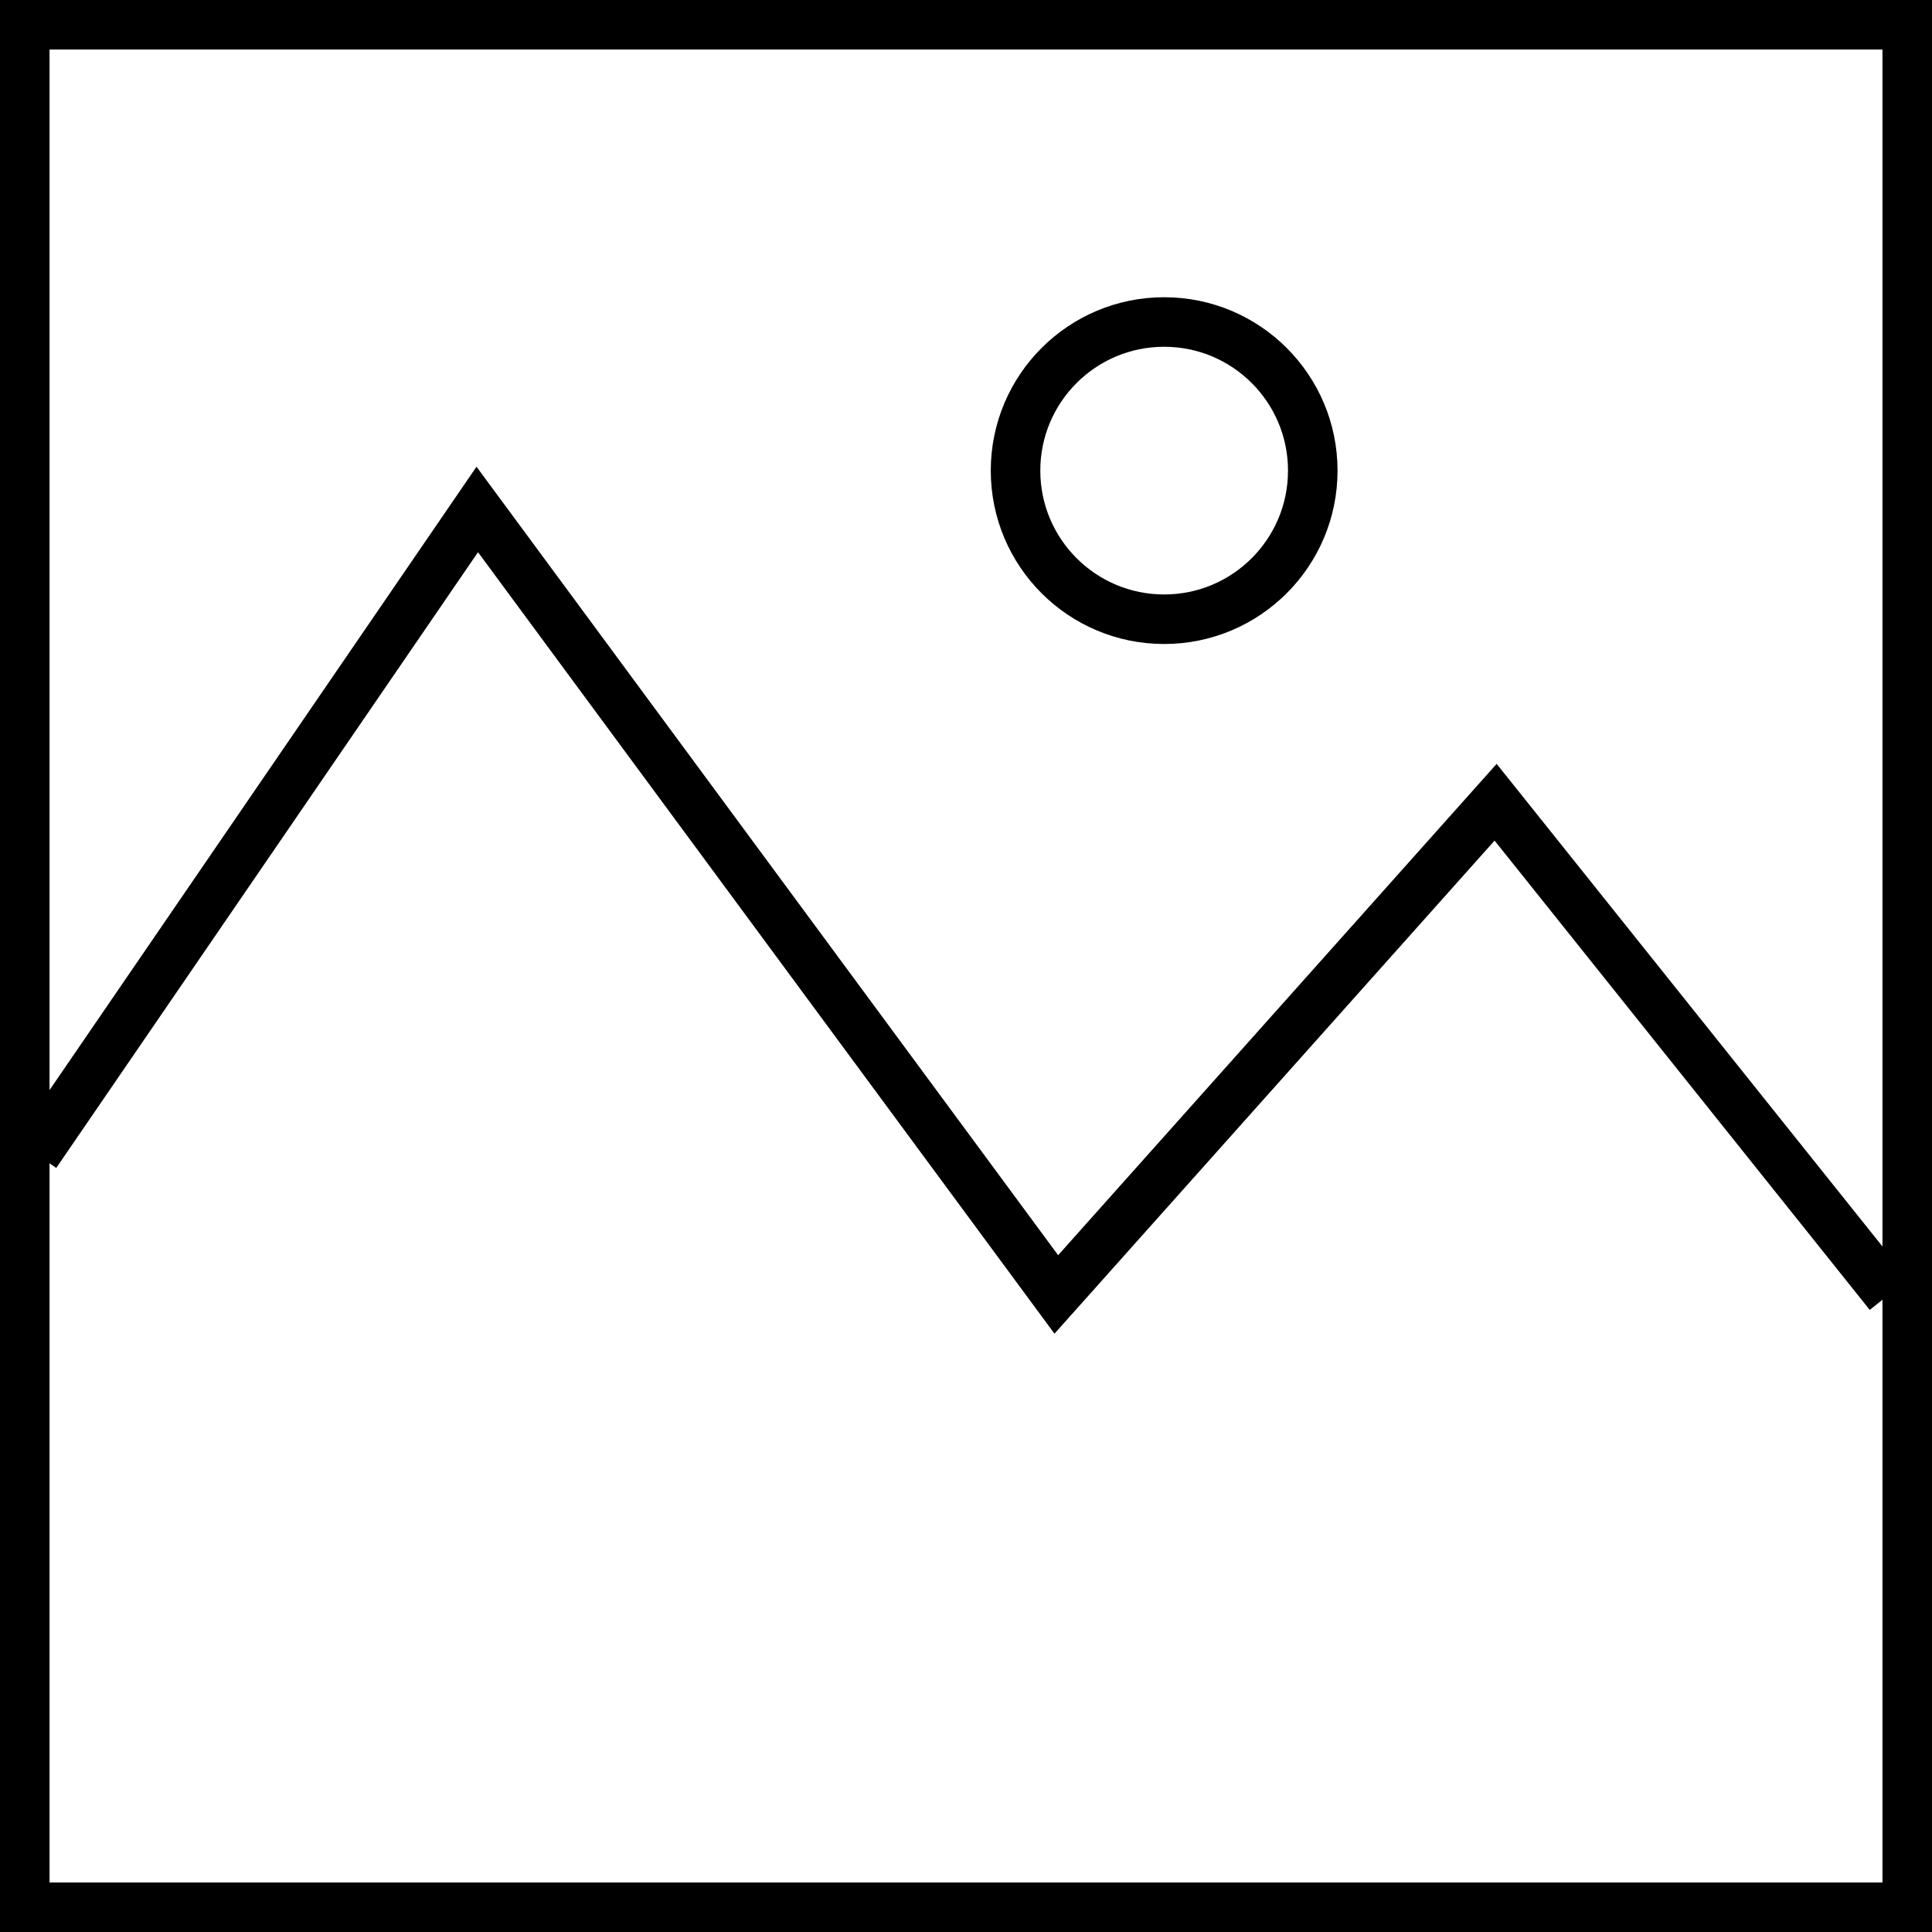<svg xmlns="http://www.w3.org/2000/svg" width="39" height="39" viewBox="0 0 39 39"><g id="Grupo_374" data-name="Grupo 374" transform="translate(-239 -1877)" stroke="#000" stroke-width="1"><g id="Retângulo_169" data-name="Retângulo 169" fill="#fff"><path stroke="none" d="M0 0h39v39H0z" transform="translate(239 1877)"/><path fill="none" d="M.5.5h38v38H.5z" transform="translate(239 1877)"/></g><path id="Caminho_89" data-name="Caminho 89" d="M620.786-8113.812l8.911-13.01 11.689 15.846 8.868-9.936 7.943 9.936" transform="translate(-381.063 10014.106)" fill="none"/><g id="Elipse_17" data-name="Elipse 17" transform="translate(259 1883)" fill="#fff"><circle cx="3.5" cy="3.5" r="3.5" stroke="none"/><circle cx="3.5" cy="3.5" r="3" fill="none"/></g></g></svg>